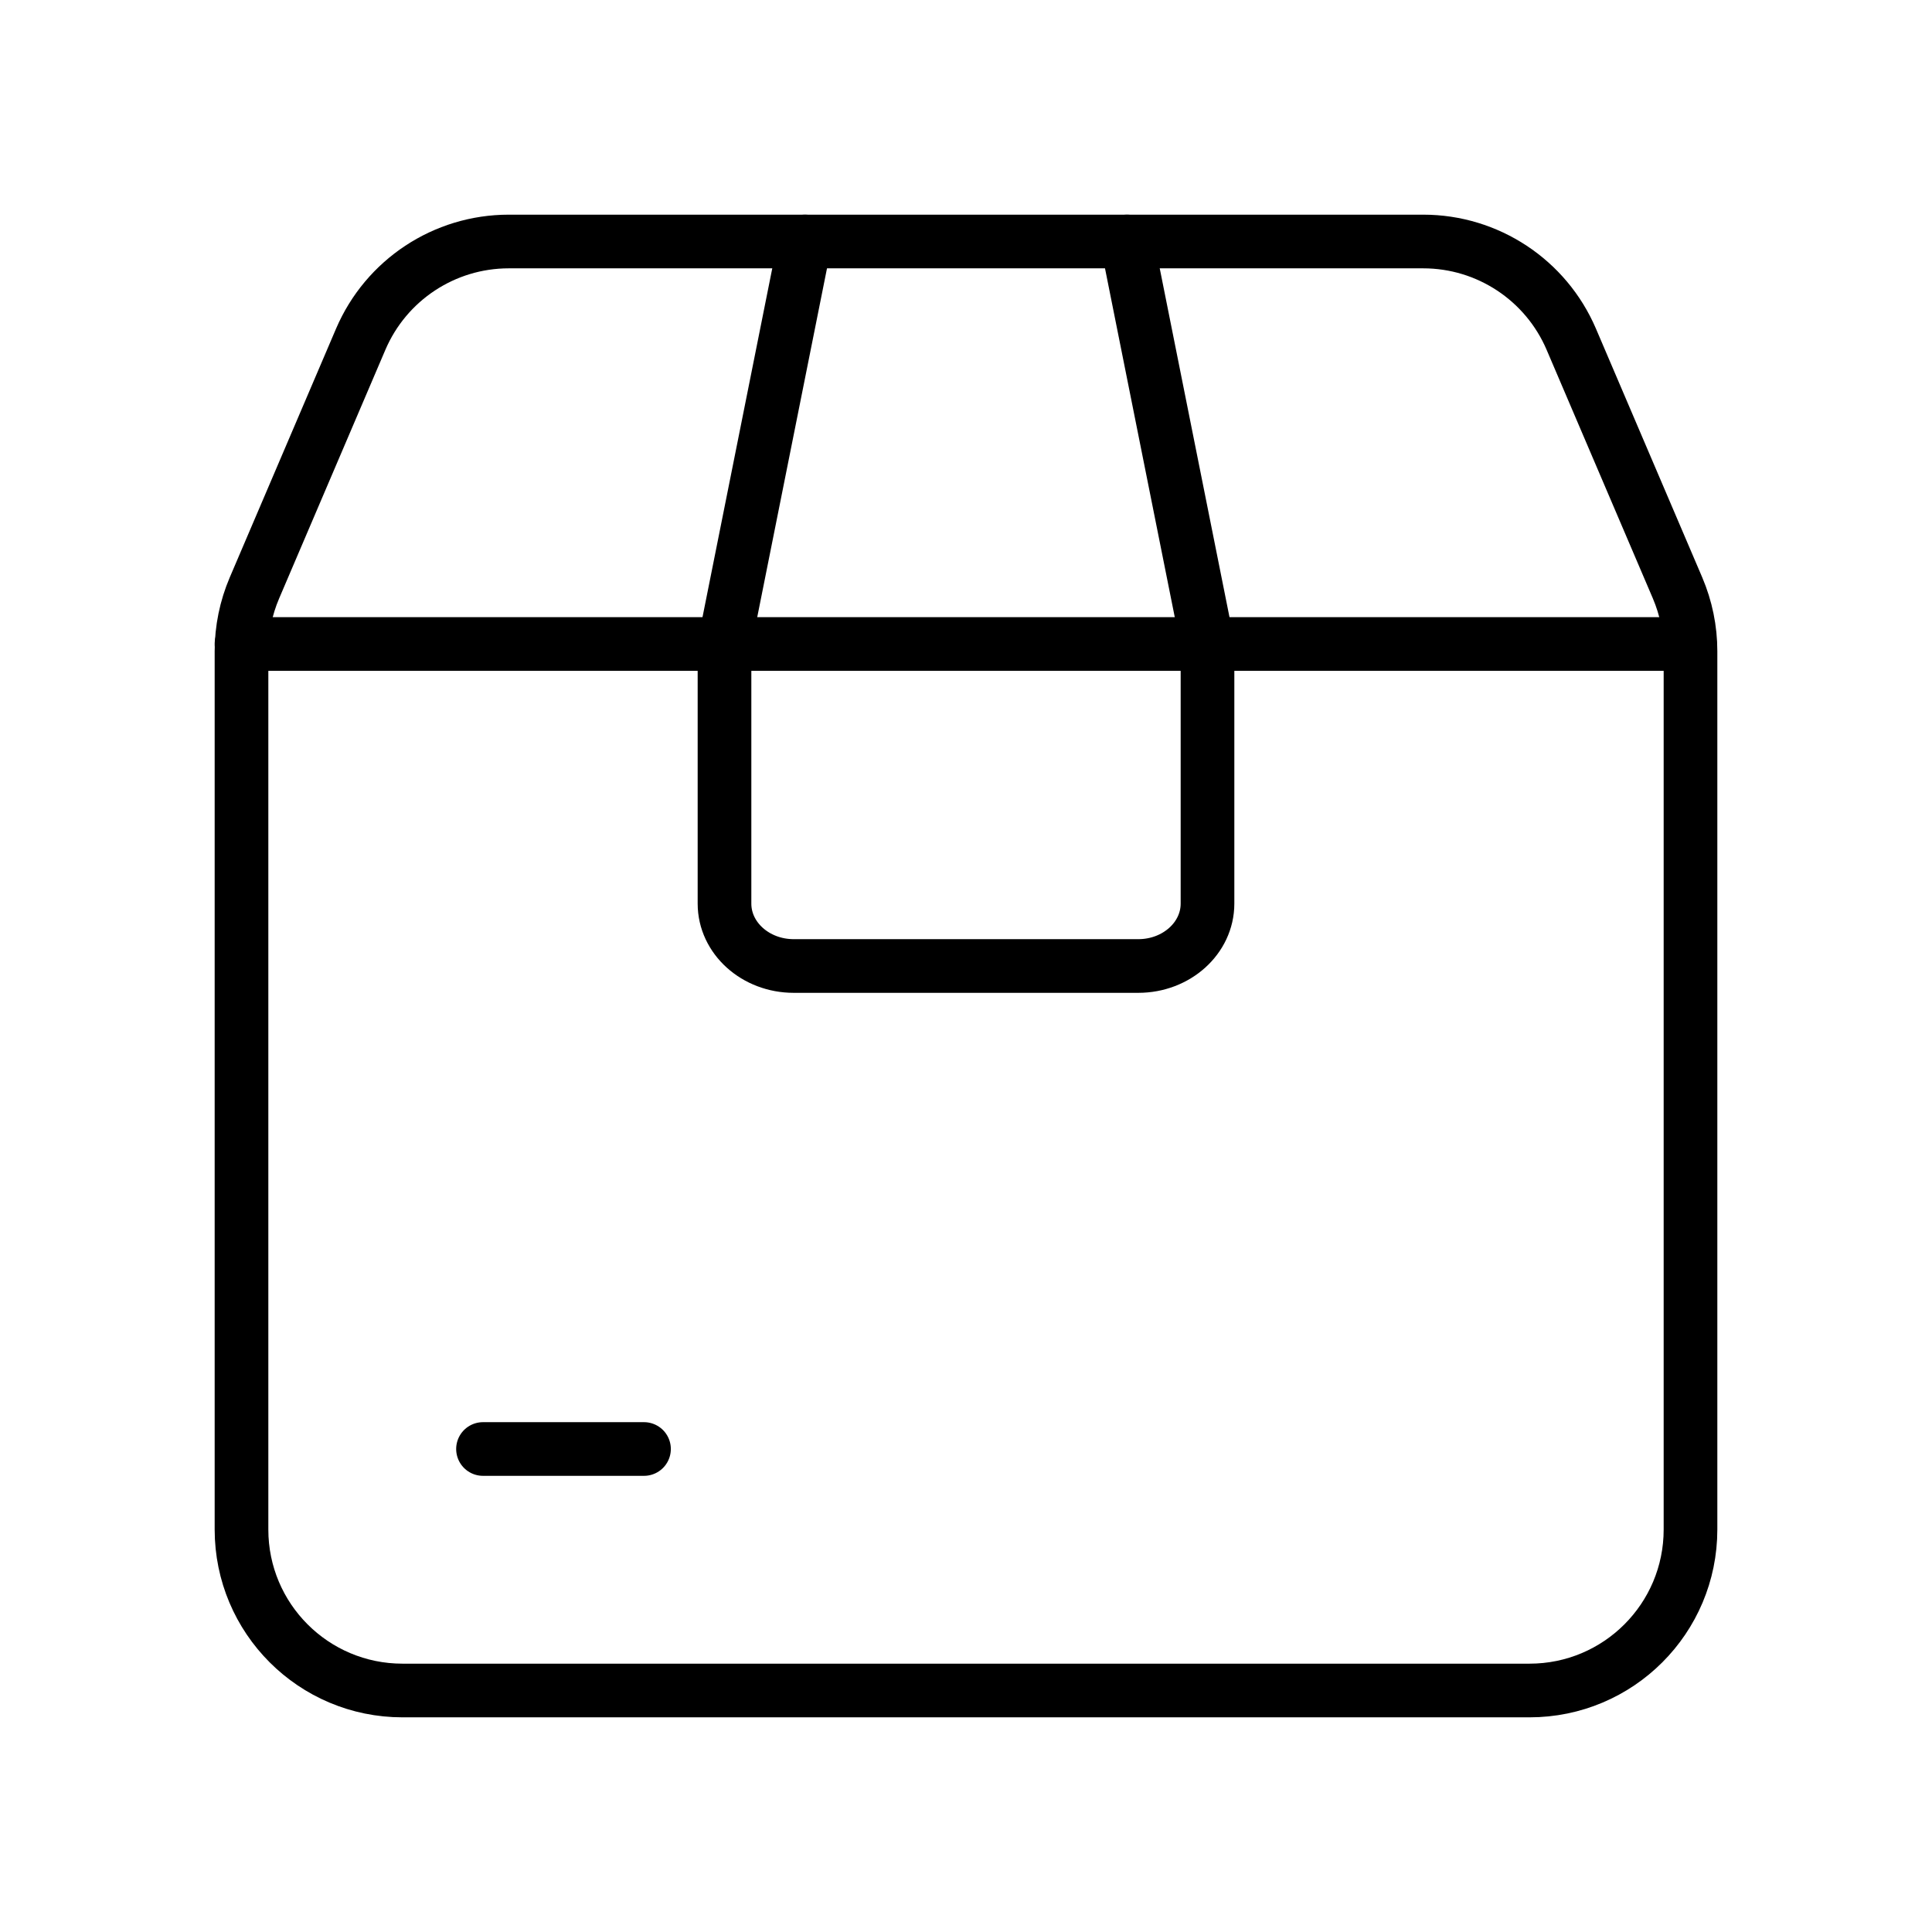 <svg xmlns="http://www.w3.org/2000/svg" fill="none" viewBox="0 0 72 72" height="72" width="72">
<path stroke-linejoin="round" stroke-linecap="round" stroke-width="2" stroke="black" d="M63 24.267V57C63 60.315 60.315 63 57 63H15C11.685 63 9 60.315 9 57V24.267C9 23.457 9.165 22.653 9.483 21.909L13.443 12.642C14.388 10.434 16.557 9 18.96 9H53.04C55.443 9 57.612 10.434 58.557 12.642L62.517 21.909C62.835 22.656 63 23.457 63 24.267Z" clip-rule="evenodd" fill-rule="evenodd"></path>
<path stroke-linejoin="round" stroke-linecap="round" stroke-width="2" stroke="black" d="M9 24H62.97"></path>
<path stroke-linejoin="round" stroke-linecap="round" stroke-width="2" stroke="black" d="M42 9L45 24V33.675C45 34.959 43.845 36 42.42 36H29.58C28.155 36 27 34.959 27 33.675V24L30 9"></path>
<path stroke-linejoin="round" stroke-linecap="round" stroke-width="2" stroke="black" d="M18 54H24"></path>
</svg>
